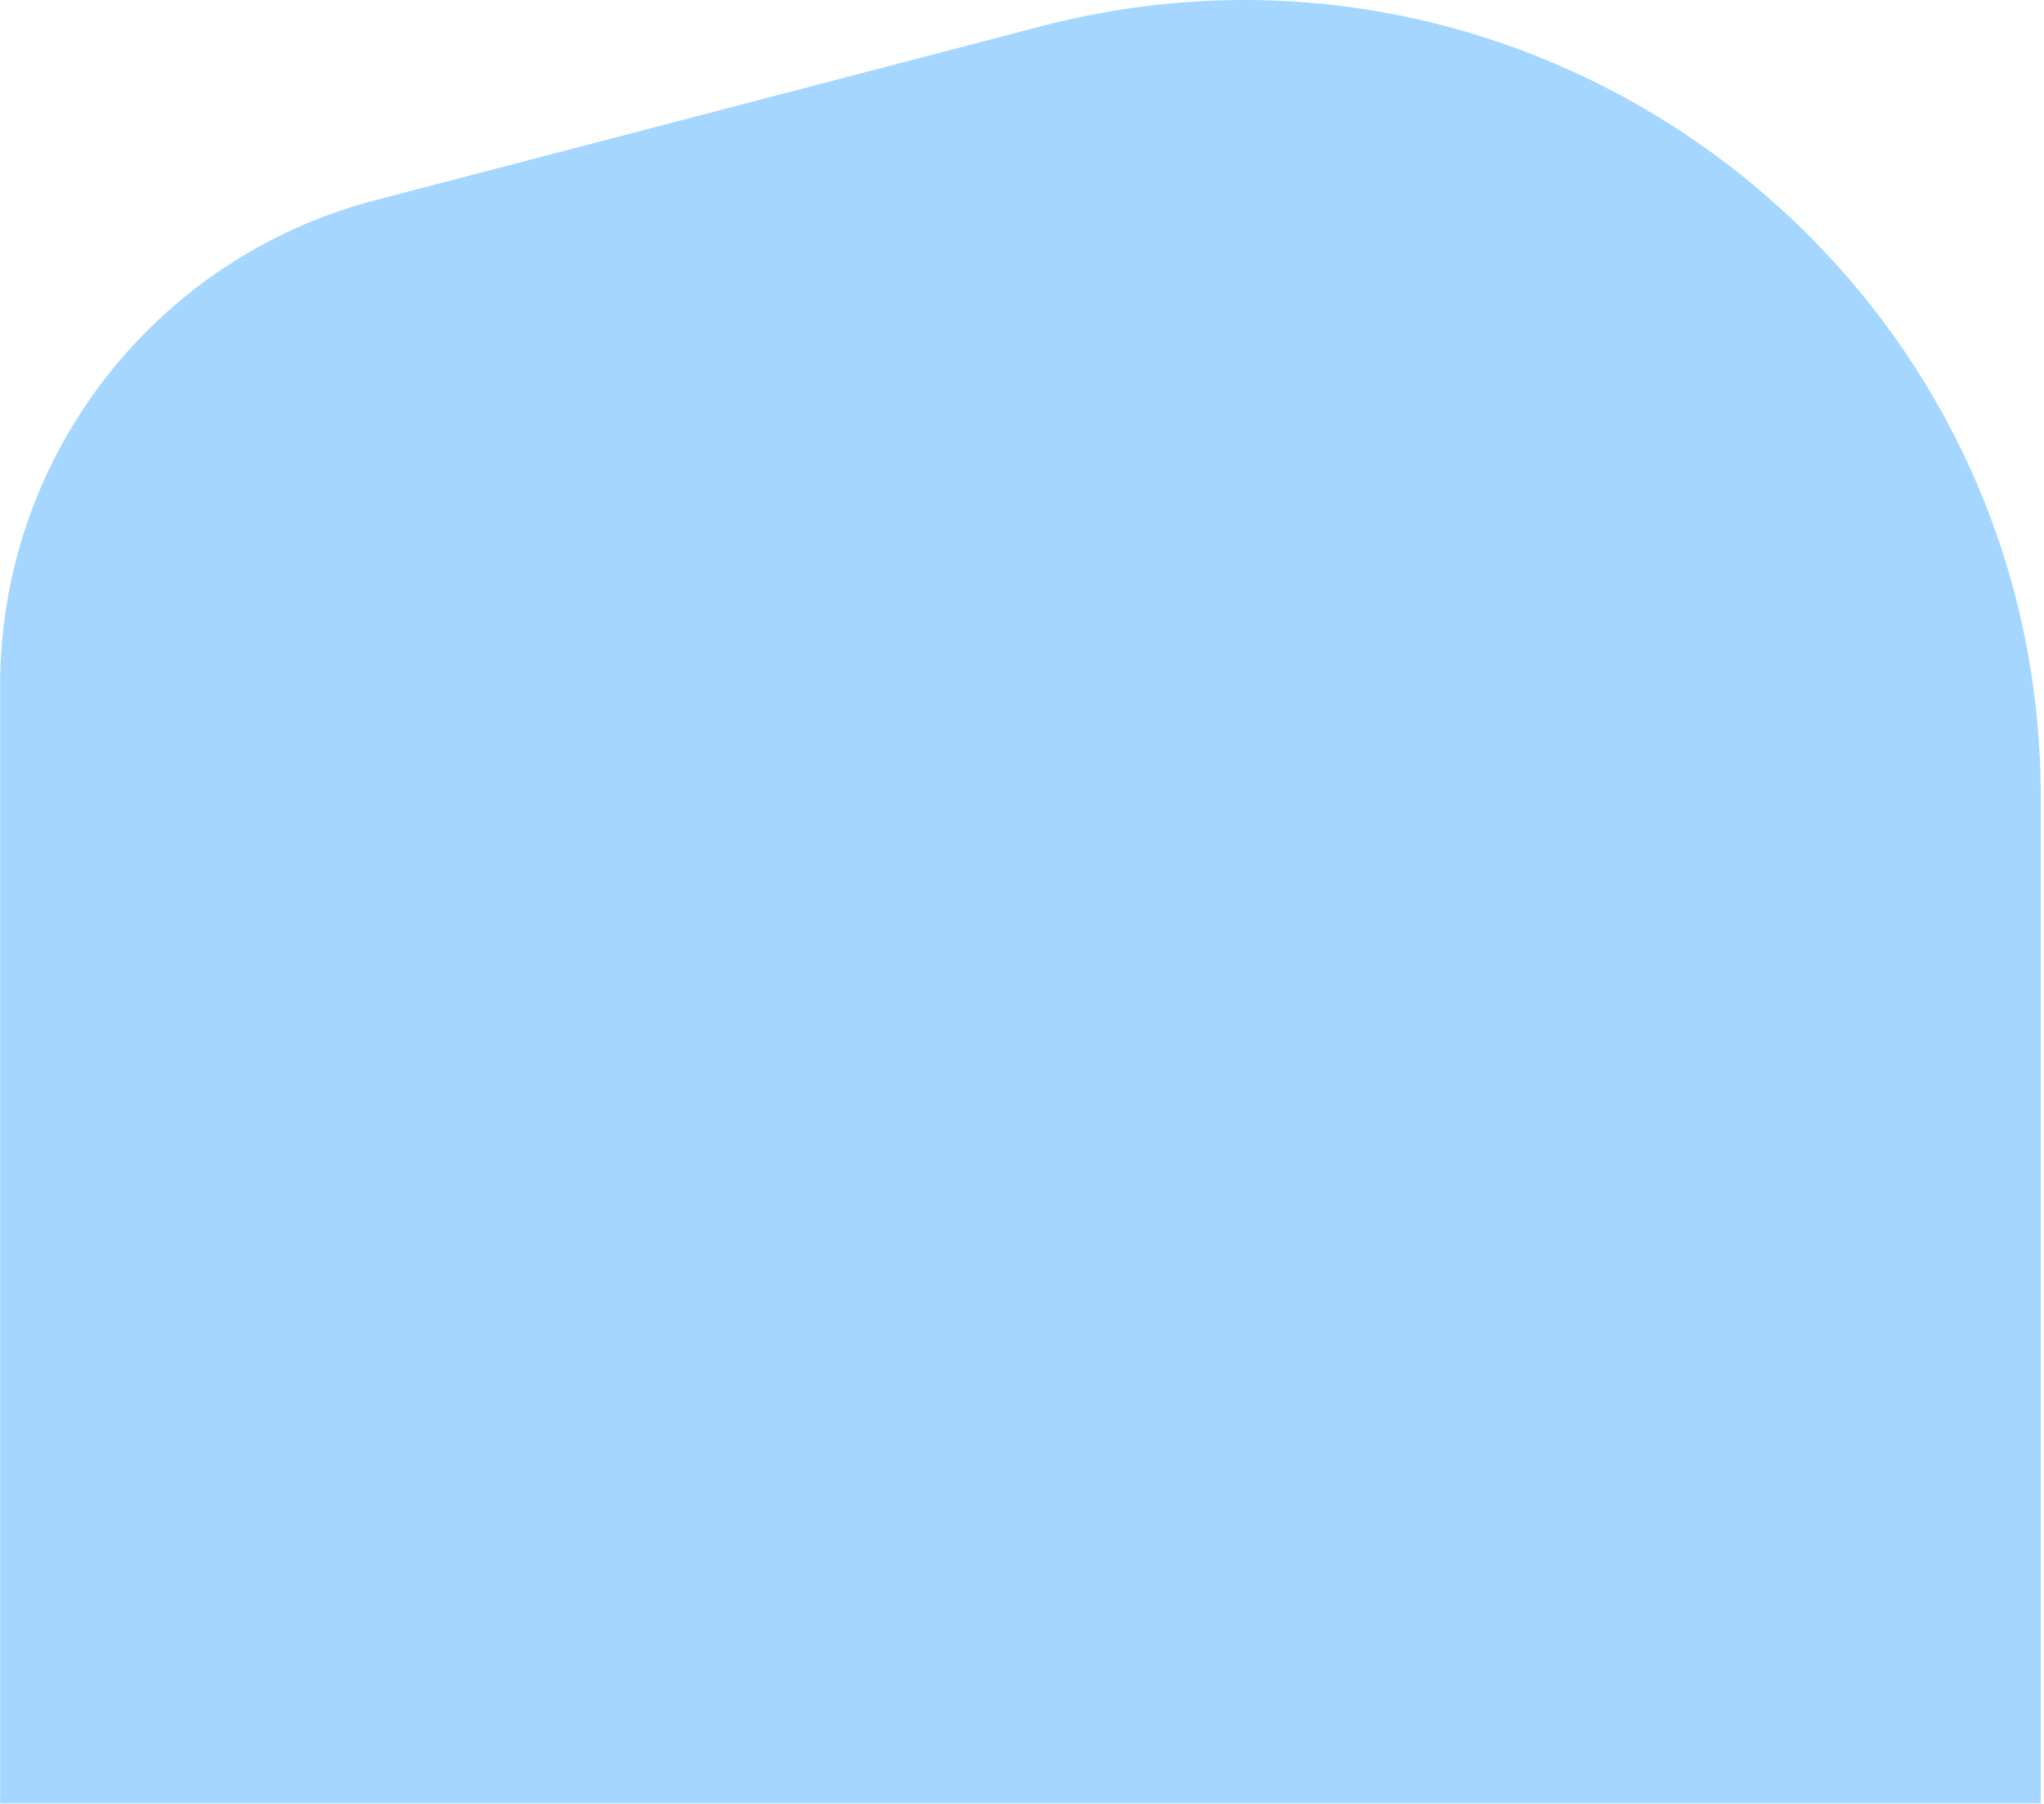 <svg width="222" height="196" viewBox="0 0 222 196" fill="none" xmlns="http://www.w3.org/2000/svg">
<path d="M0 195.909H221.648V86.63C221.648 29.918 167.965 -11.493 113.033 2.866L40.747 21.753C16.744 28.023 0.013 49.683 0.013 74.459V195.909H0Z" fill="#A4D6FF"/>
</svg>
